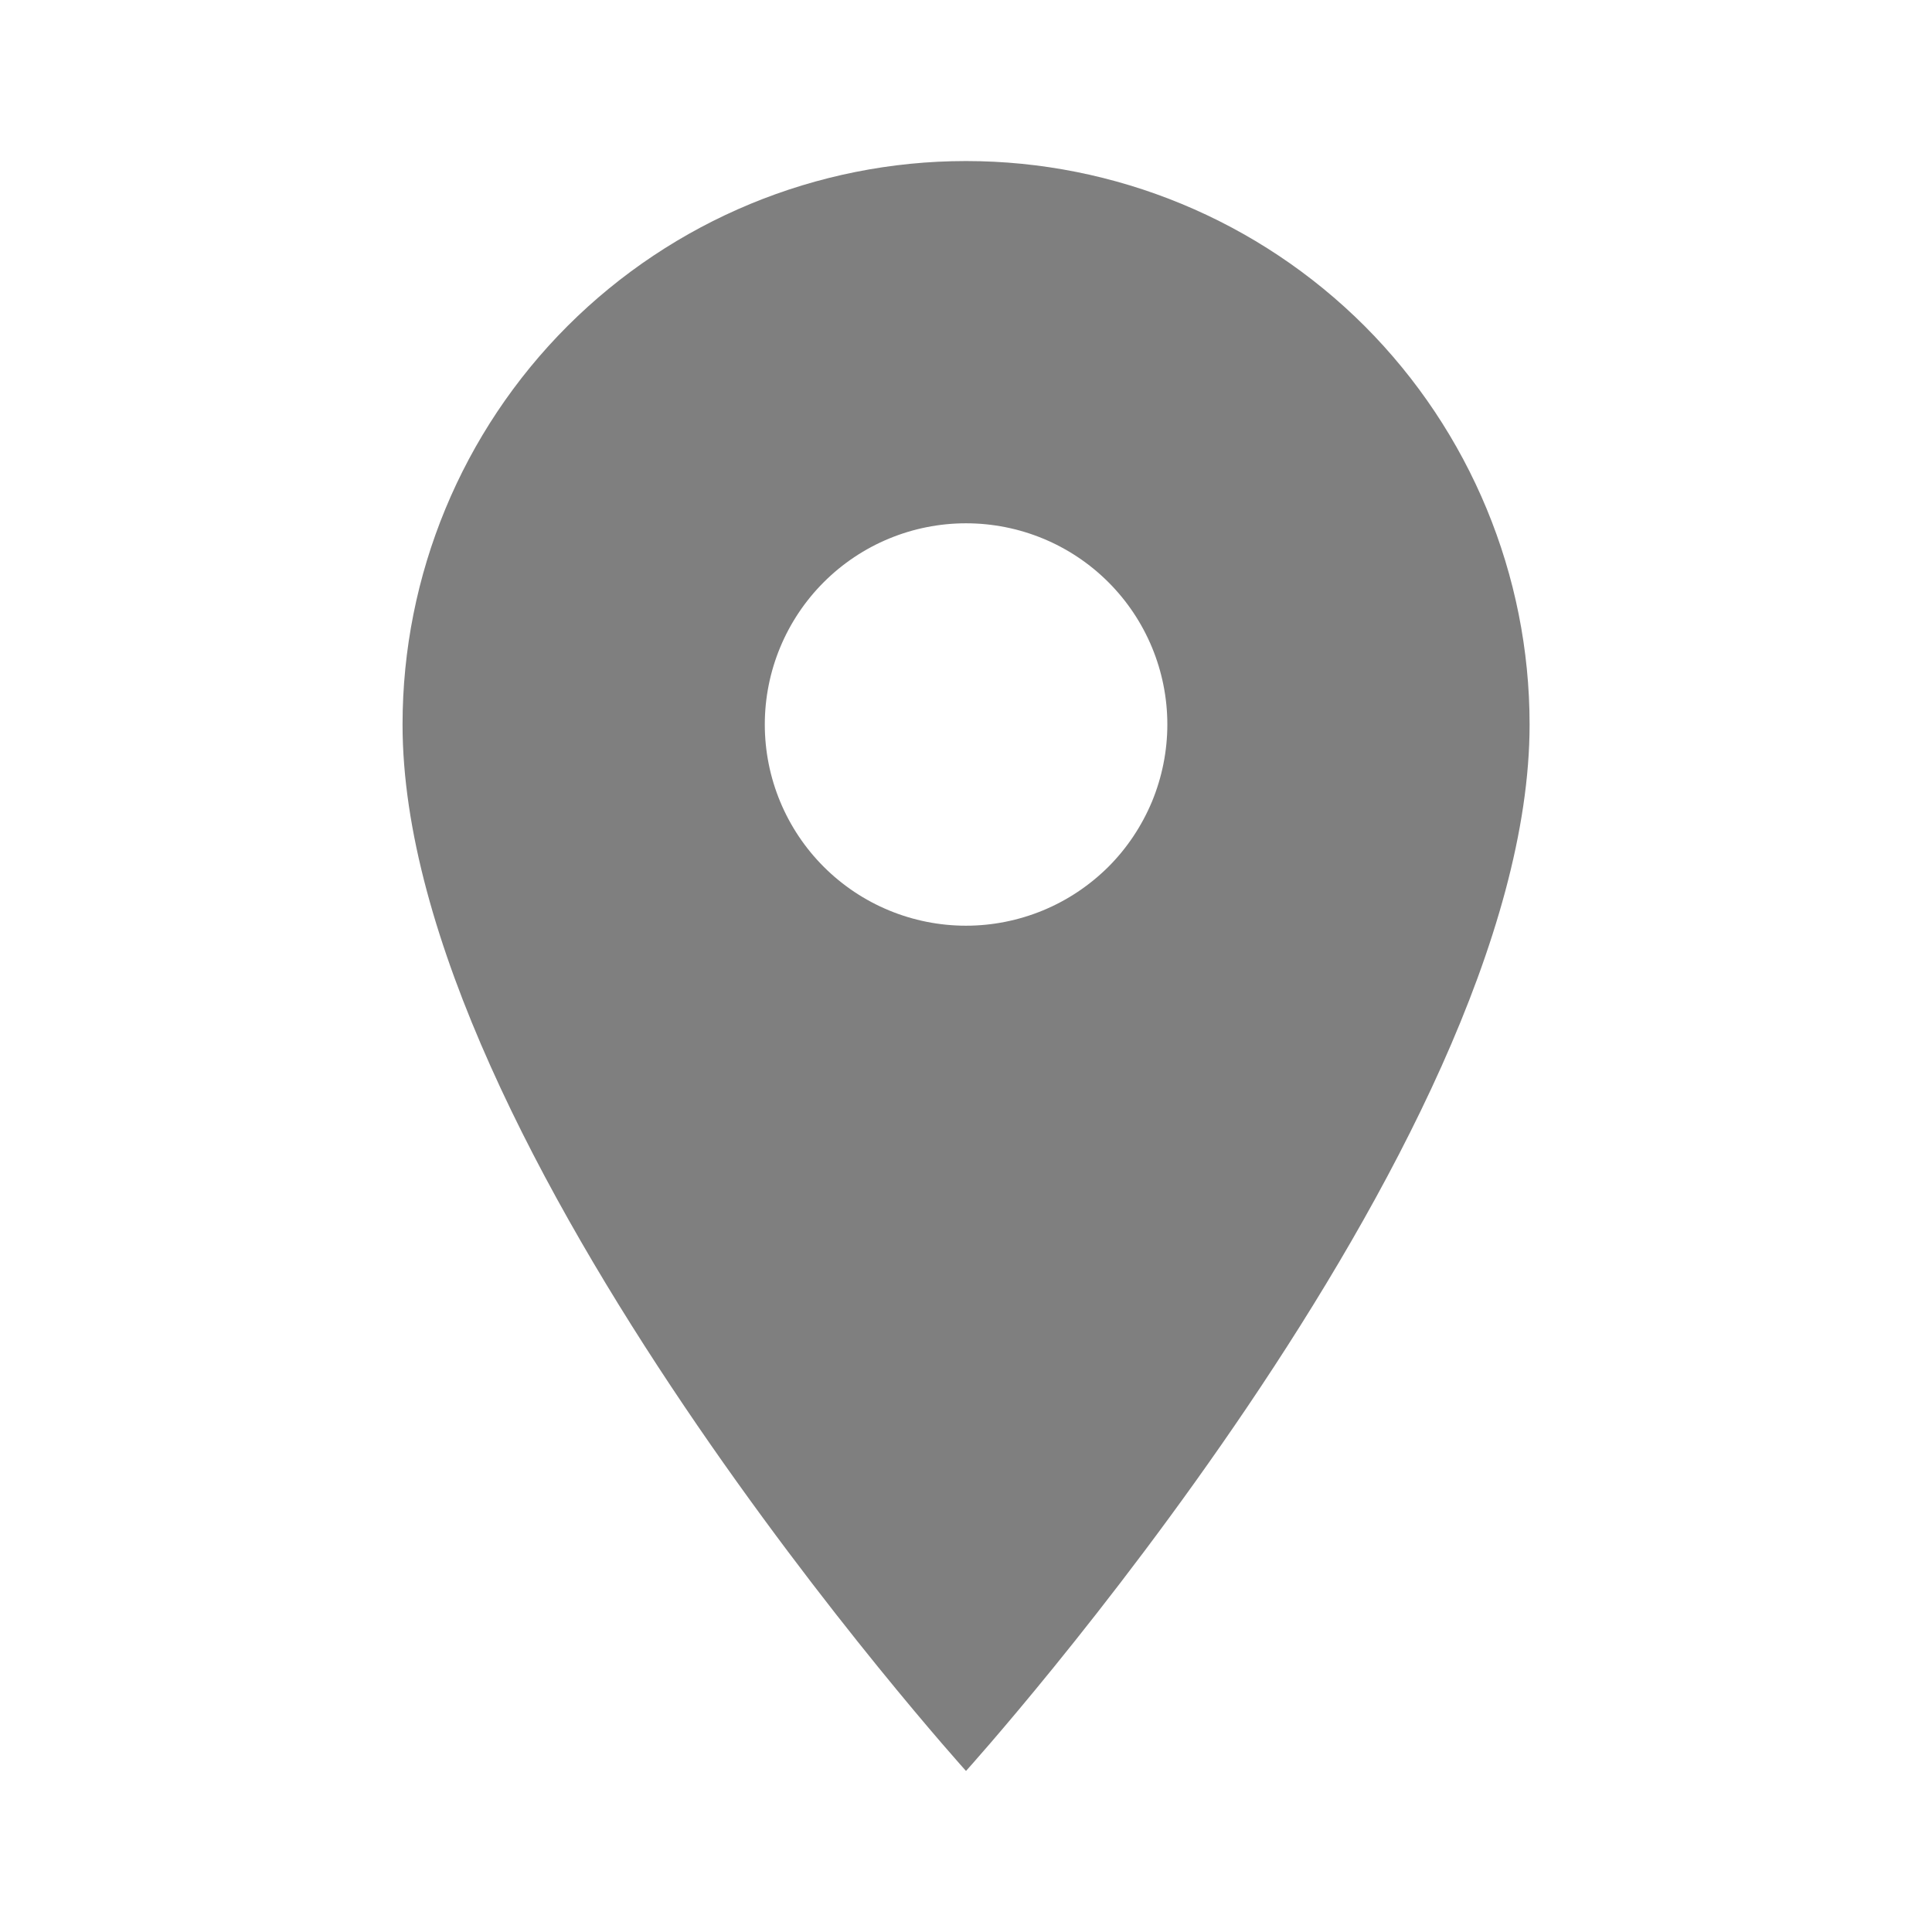 <svg width="14" height="14" viewBox="0 0 14 14" fill="none" xmlns="http://www.w3.org/2000/svg">
<g id="mdi:location">
<path id="Vector" d="M7 6.708C6.614 6.708 6.243 6.555 5.969 6.281C5.696 6.008 5.542 5.637 5.542 5.25C5.542 4.863 5.696 4.492 5.969 4.219C6.243 3.945 6.614 3.792 7 3.792C7.387 3.792 7.758 3.945 8.032 4.219C8.305 4.492 8.459 4.863 8.459 5.25C8.459 5.441 8.421 5.631 8.348 5.808C8.274 5.985 8.167 6.146 8.032 6.281C7.896 6.416 7.735 6.524 7.558 6.597C7.381 6.67 7.192 6.708 7 6.708ZM7 1.167C5.917 1.167 4.879 1.597 4.113 2.362C3.347 3.128 2.917 4.167 2.917 5.25C2.917 8.312 7 12.833 7 12.833C7 12.833 11.084 8.312 11.084 5.25C11.084 4.167 10.653 3.128 9.888 2.362C9.122 1.597 8.083 1.167 7 1.167Z" fill="#7F7F7F"/>
</g>
</svg>
